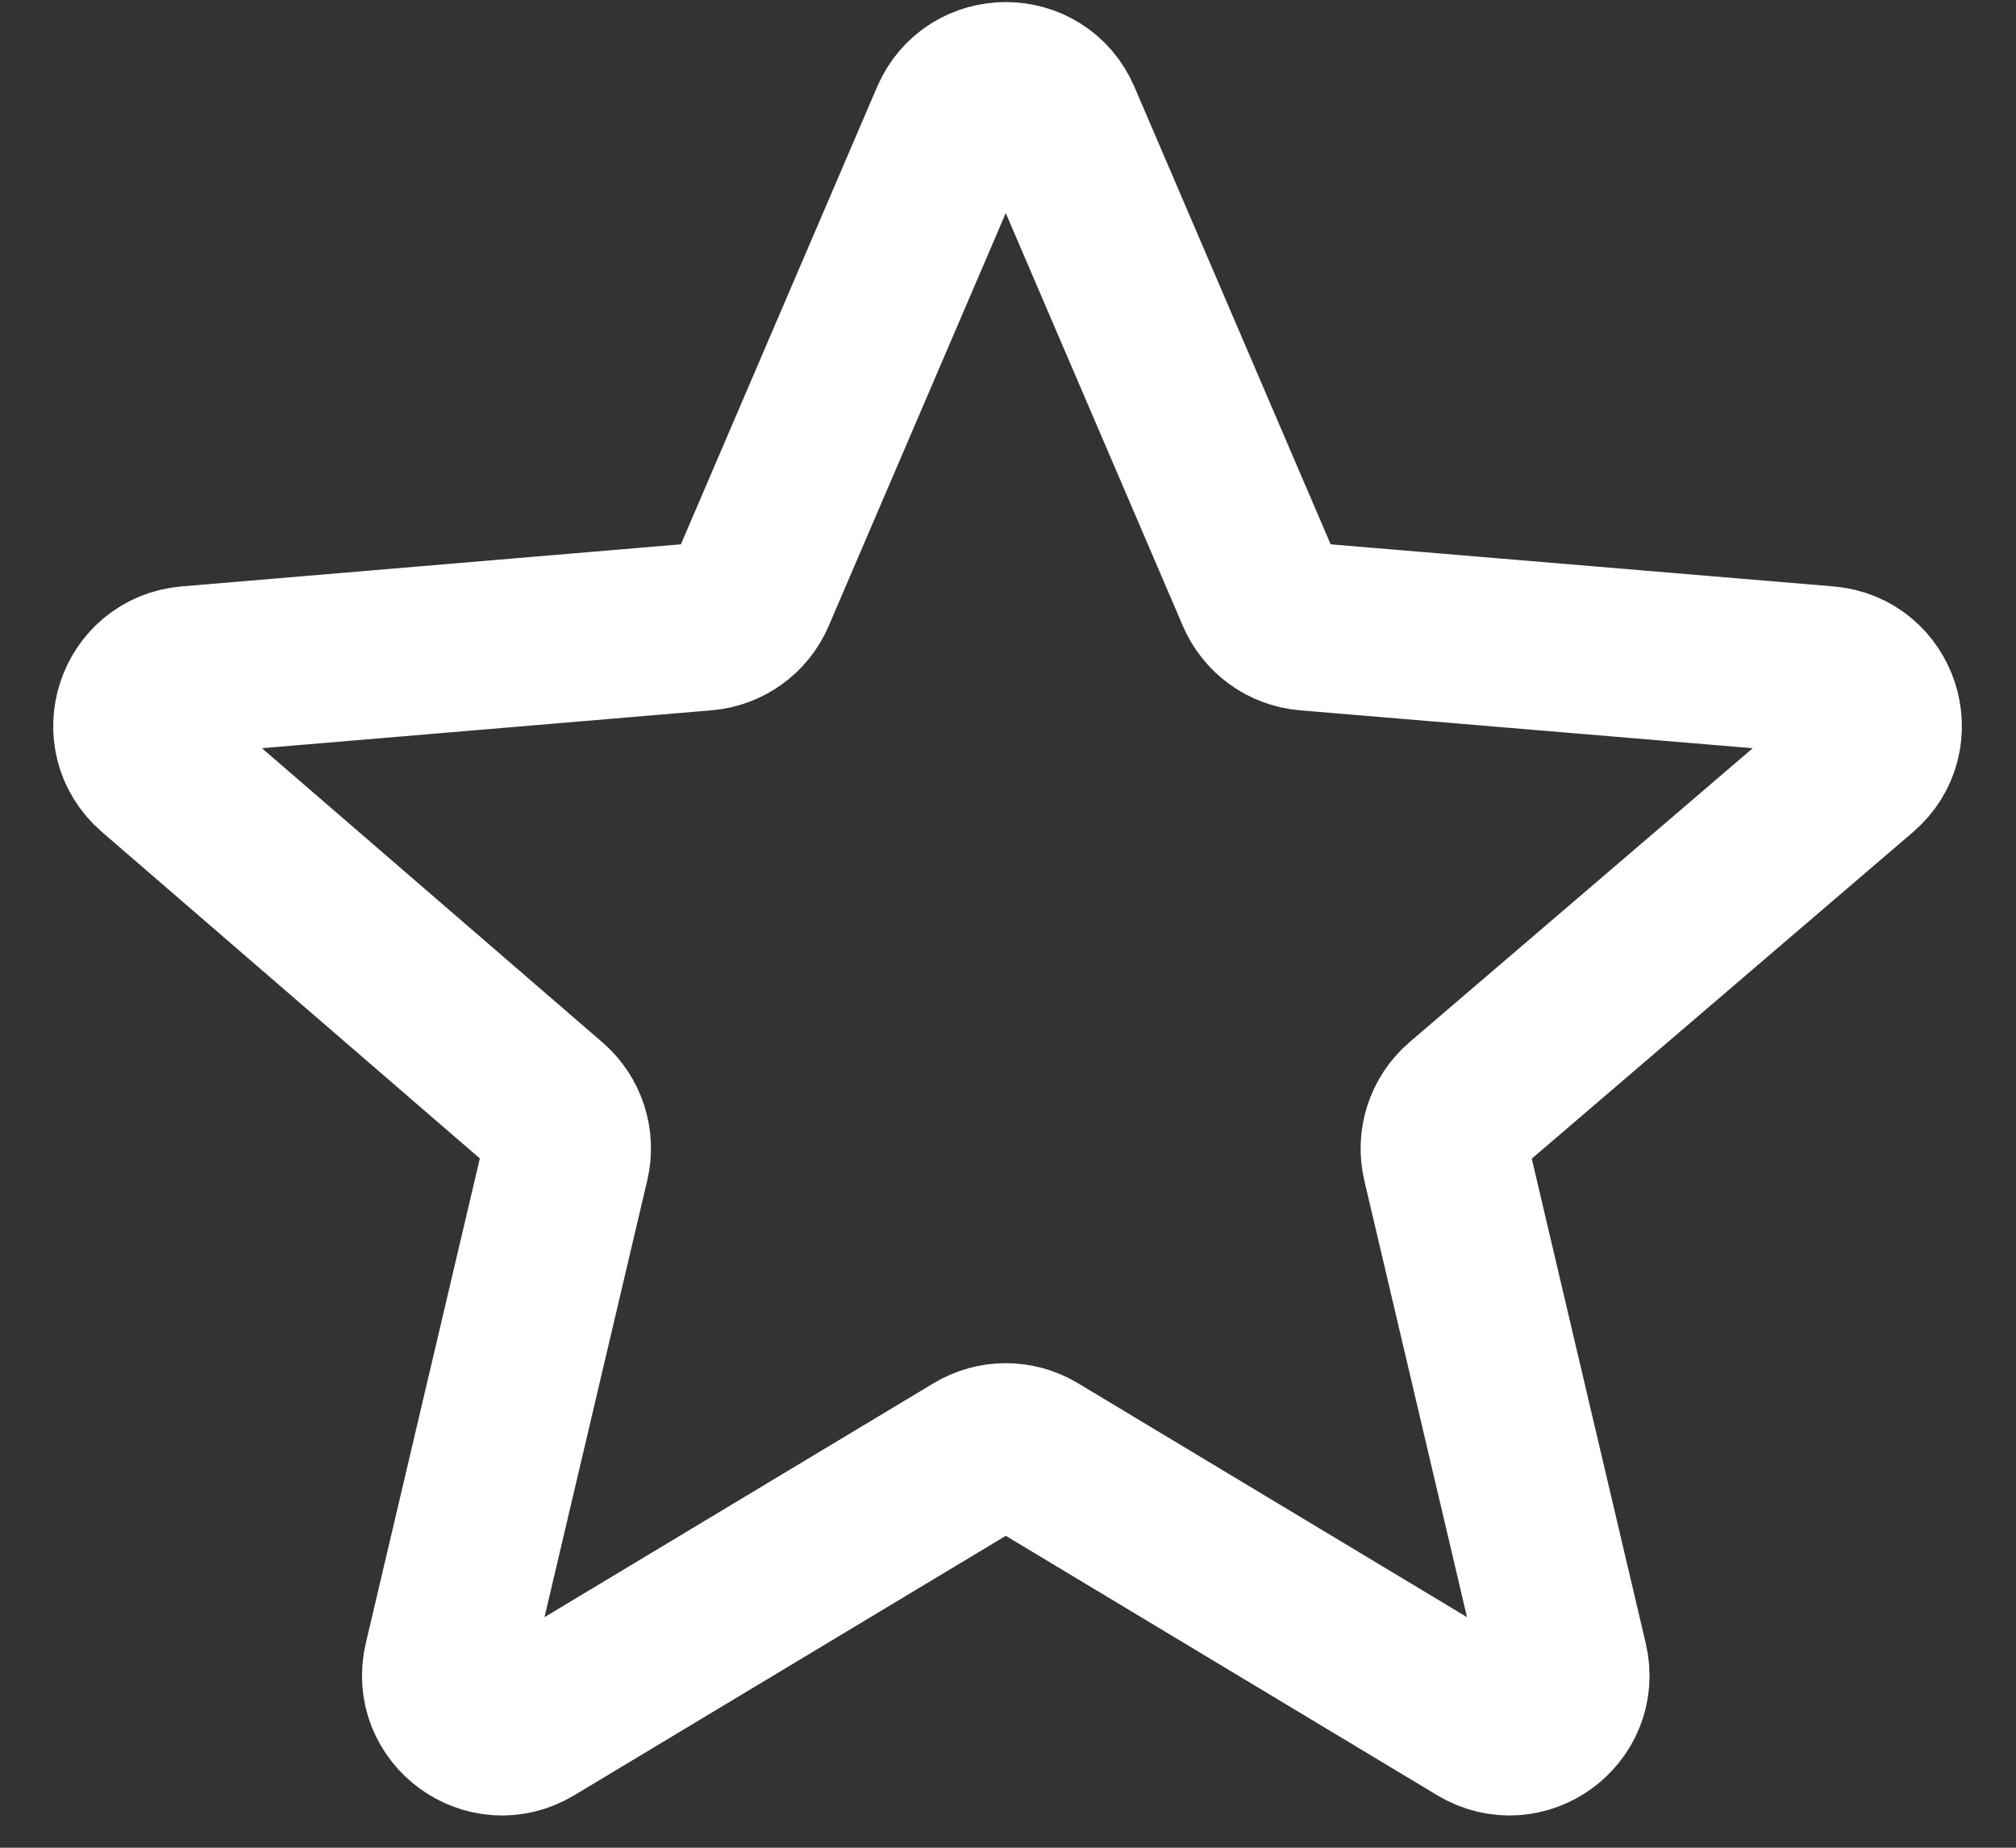<?xml version="1.0" encoding="UTF-8"?>
<svg xmlns="http://www.w3.org/2000/svg" width="36" height="33" viewBox="0 0 36 33" fill="none">
  <rect x="0" y="0" width="36" height="33" fill="#333333" stroke="none"/>
  <path d="M18.476 25.989C18.158 25.798 17.762 25.798 17.445 25.989L9.481 30.778C8.723 31.234 7.79 30.554 7.992 29.692L10.098 20.738C10.183 20.375 10.06 19.996 9.778 19.752L2.798 13.721C2.128 13.143 2.485 12.043 3.368 11.968L12.584 11.191C12.953 11.16 13.274 10.928 13.419 10.589L17.041 2.143C17.388 1.335 18.533 1.335 18.879 2.143L22.501 10.588C22.647 10.928 22.968 11.16 23.337 11.191L32.616 11.968C33.501 12.042 33.857 13.147 33.183 13.724L26.146 19.752C25.862 19.995 25.738 20.377 25.823 20.741L27.928 29.692C28.131 30.554 27.197 31.234 26.439 30.778L18.476 25.989Z" stroke="white" stroke-width="3"></path>
</svg>
